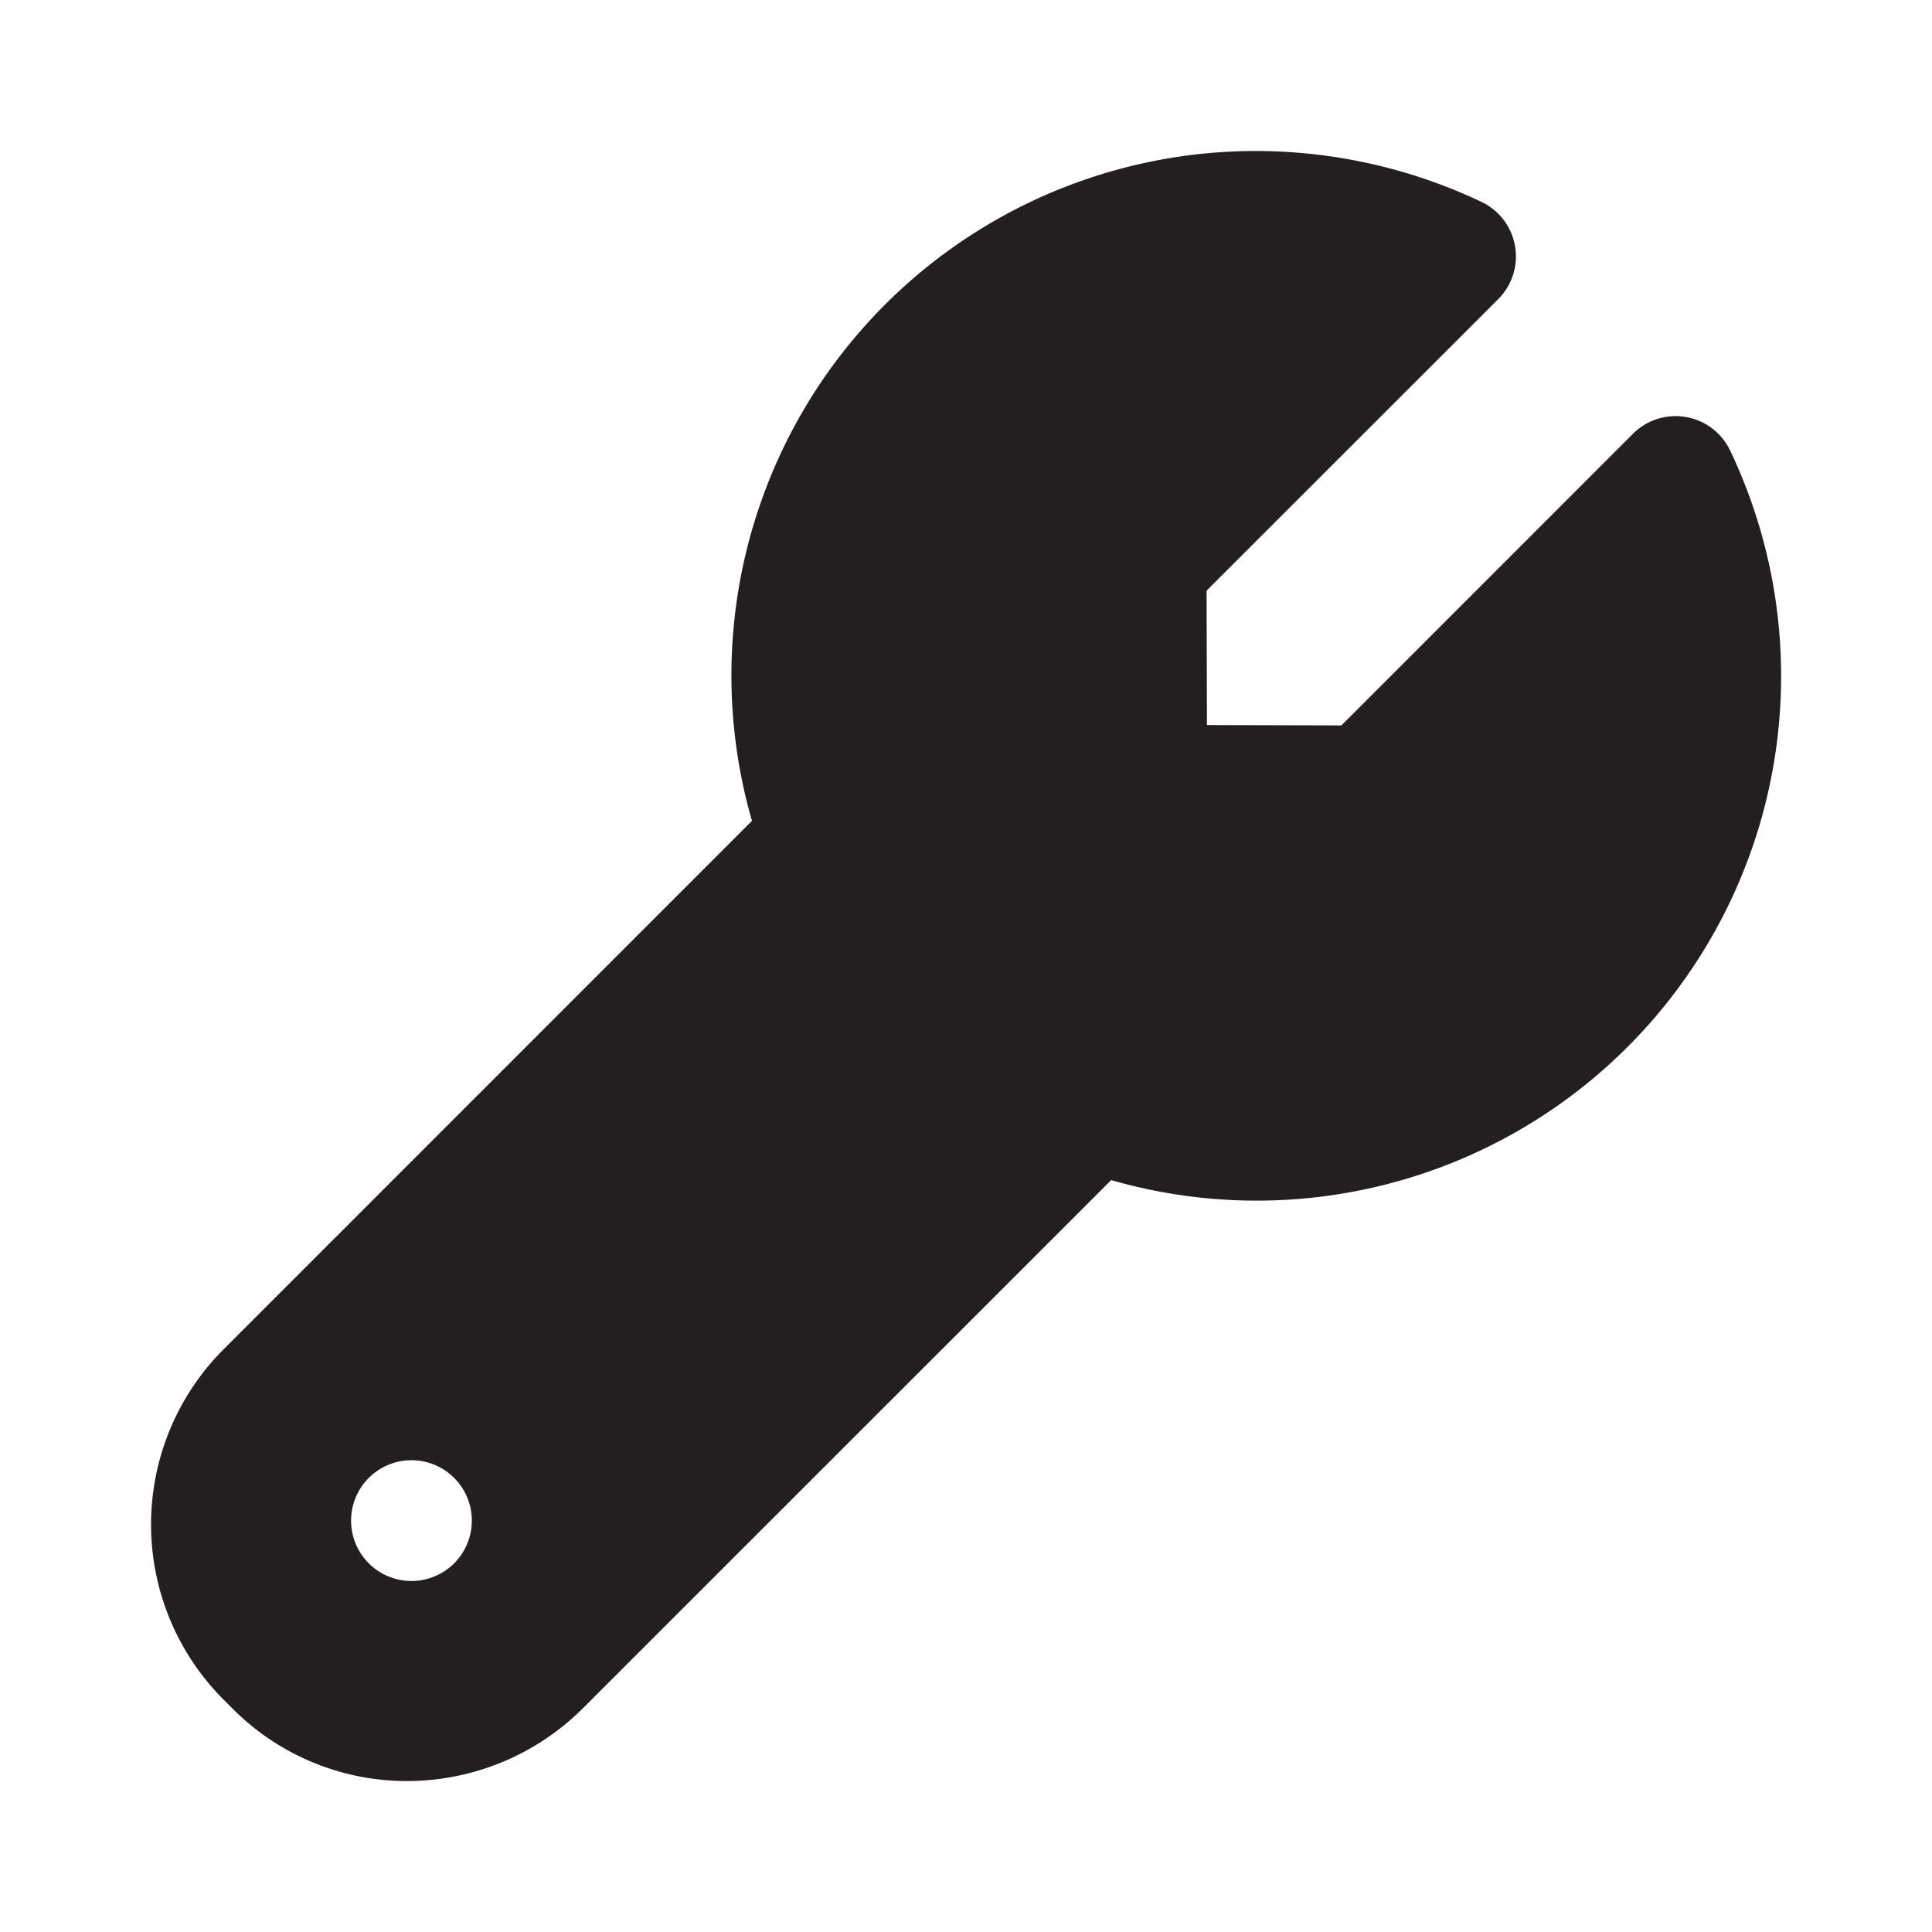 <?xml version="1.0" ?><svg viewBox="0 0 32 32" xmlns="http://www.w3.org/2000/svg"><defs><style>.cls-1{fill:#231f20;}</style></defs><title/><g id="Settings"><path class="cls-1" d="M28.656,7.461a1,1,0,0,0-1.609-.276l-4.829,4.83-2.227-.006-.006-2.226,4.831-4.829A1,1,0,0,0,24.54,3.345a8.726,8.726,0,0,0-3.737-.844,8.687,8.687,0,0,0-8.348,11.095L3.701,22.351a4.104,4.104,0,0,0,0,5.798l.15.15A4.072,4.072,0,0,0,6.75,29.5a4.128,4.128,0,0,0,2.899-1.2l8.756-8.754a8.688,8.688,0,0,0,10.251-12.085ZM6.815,26.186a1,1,0,1,1,1-1A.999.999,0,0,1,6.815,26.186Z"/></g></svg>